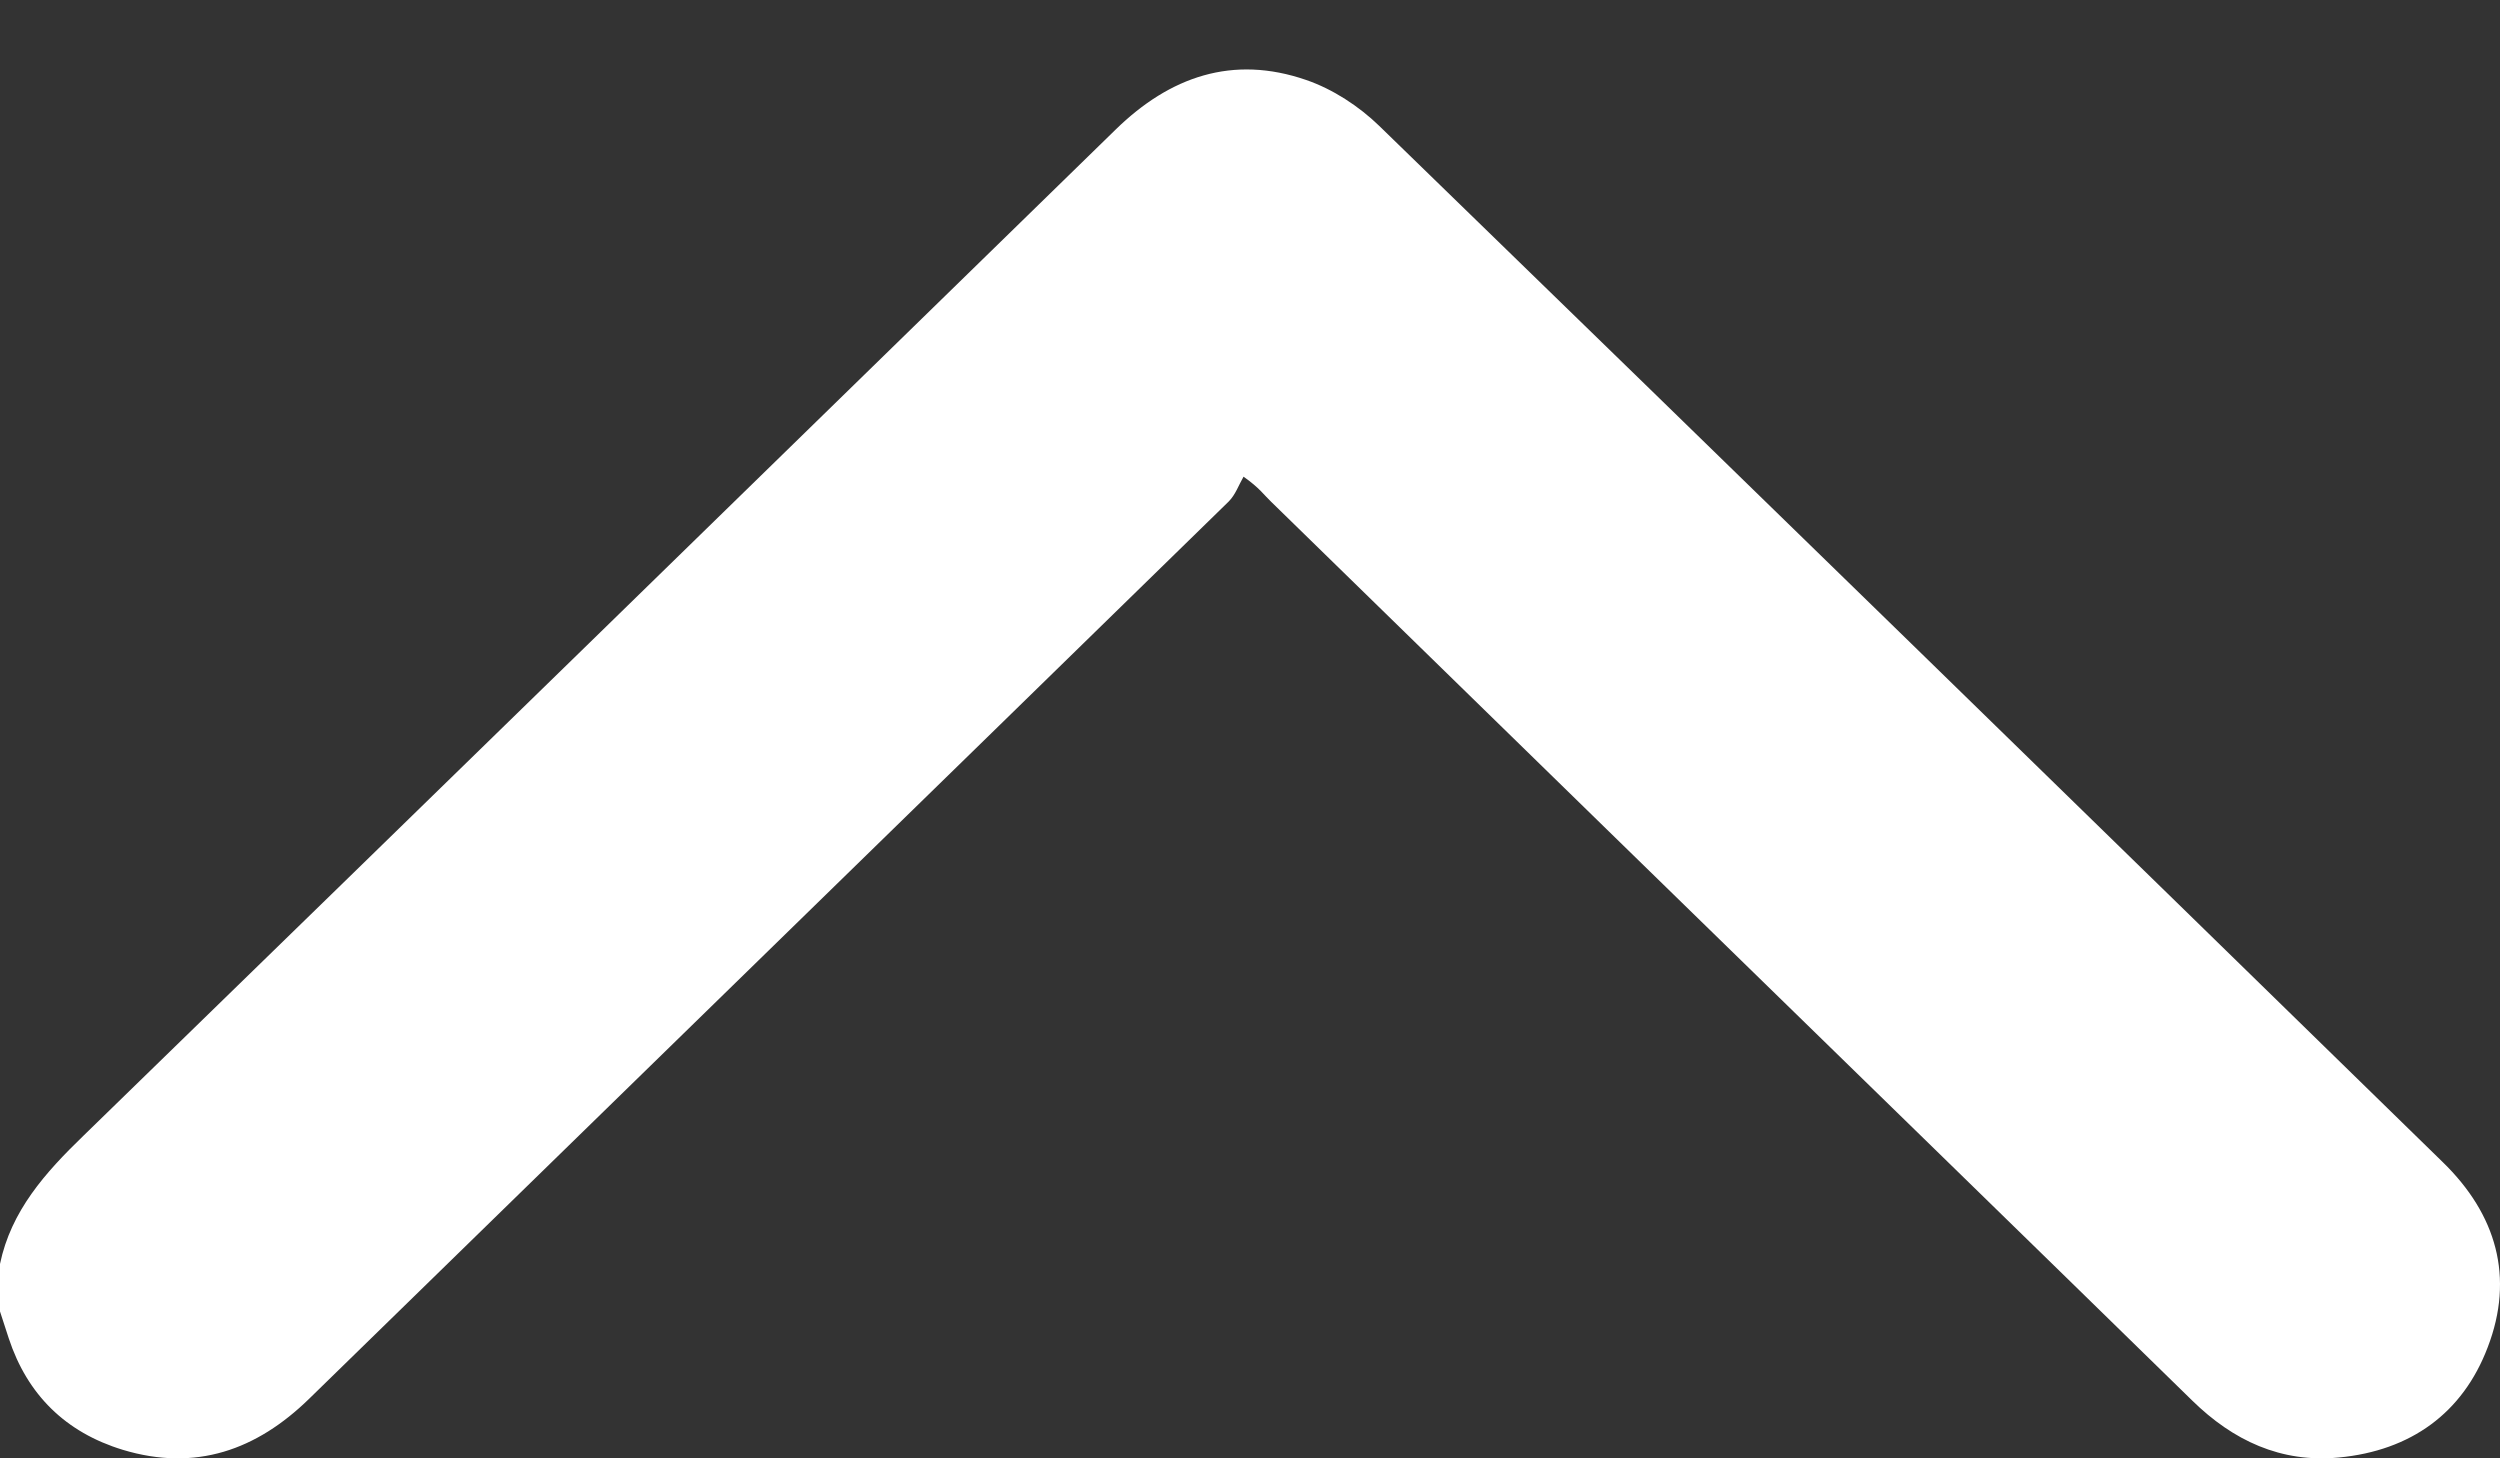 <svg width="12" height="7" viewBox="0 0 12 7" fill="none" xmlns="http://www.w3.org/2000/svg">
<rect x="0" y="0" width="12" height="7" fill="#333333" stroke="none"/>
<g id="Layer_1" clip-path="url(#clip0_5286_1563)">
<path id="Vector" d="M0 6.067C0.053 5.812 0.217 5.629 0.4 5.452C2.054 3.843 3.704 2.233 5.355 0.622C5.615 0.368 5.917 0.262 6.27 0.384C6.398 0.428 6.523 0.51 6.62 0.604C8.324 2.259 10.025 3.918 11.725 5.578C11.983 5.829 12.07 6.131 11.941 6.467C11.821 6.783 11.572 6.963 11.227 6.996C10.948 7.023 10.718 6.914 10.523 6.723C10.132 6.34 9.739 5.958 9.347 5.575C8.265 4.52 7.182 3.464 6.101 2.408C6.07 2.379 6.047 2.343 5.969 2.288C5.946 2.328 5.93 2.375 5.898 2.407C4.428 3.843 2.955 5.278 1.484 6.714C1.232 6.96 0.939 7.065 0.589 6.959C0.314 6.875 0.131 6.694 0.042 6.424C0.028 6.381 0.014 6.338 -0 6.295V6.067L0 6.067Z" fill="white"/>
</g>
<defs>
<clipPath id="clip0_5286_1563">
<rect width="12" height="6.667" fill="white" transform="matrix(-1 0 0 -1 12 7)"/>
</clipPath>
</defs>
</svg>
